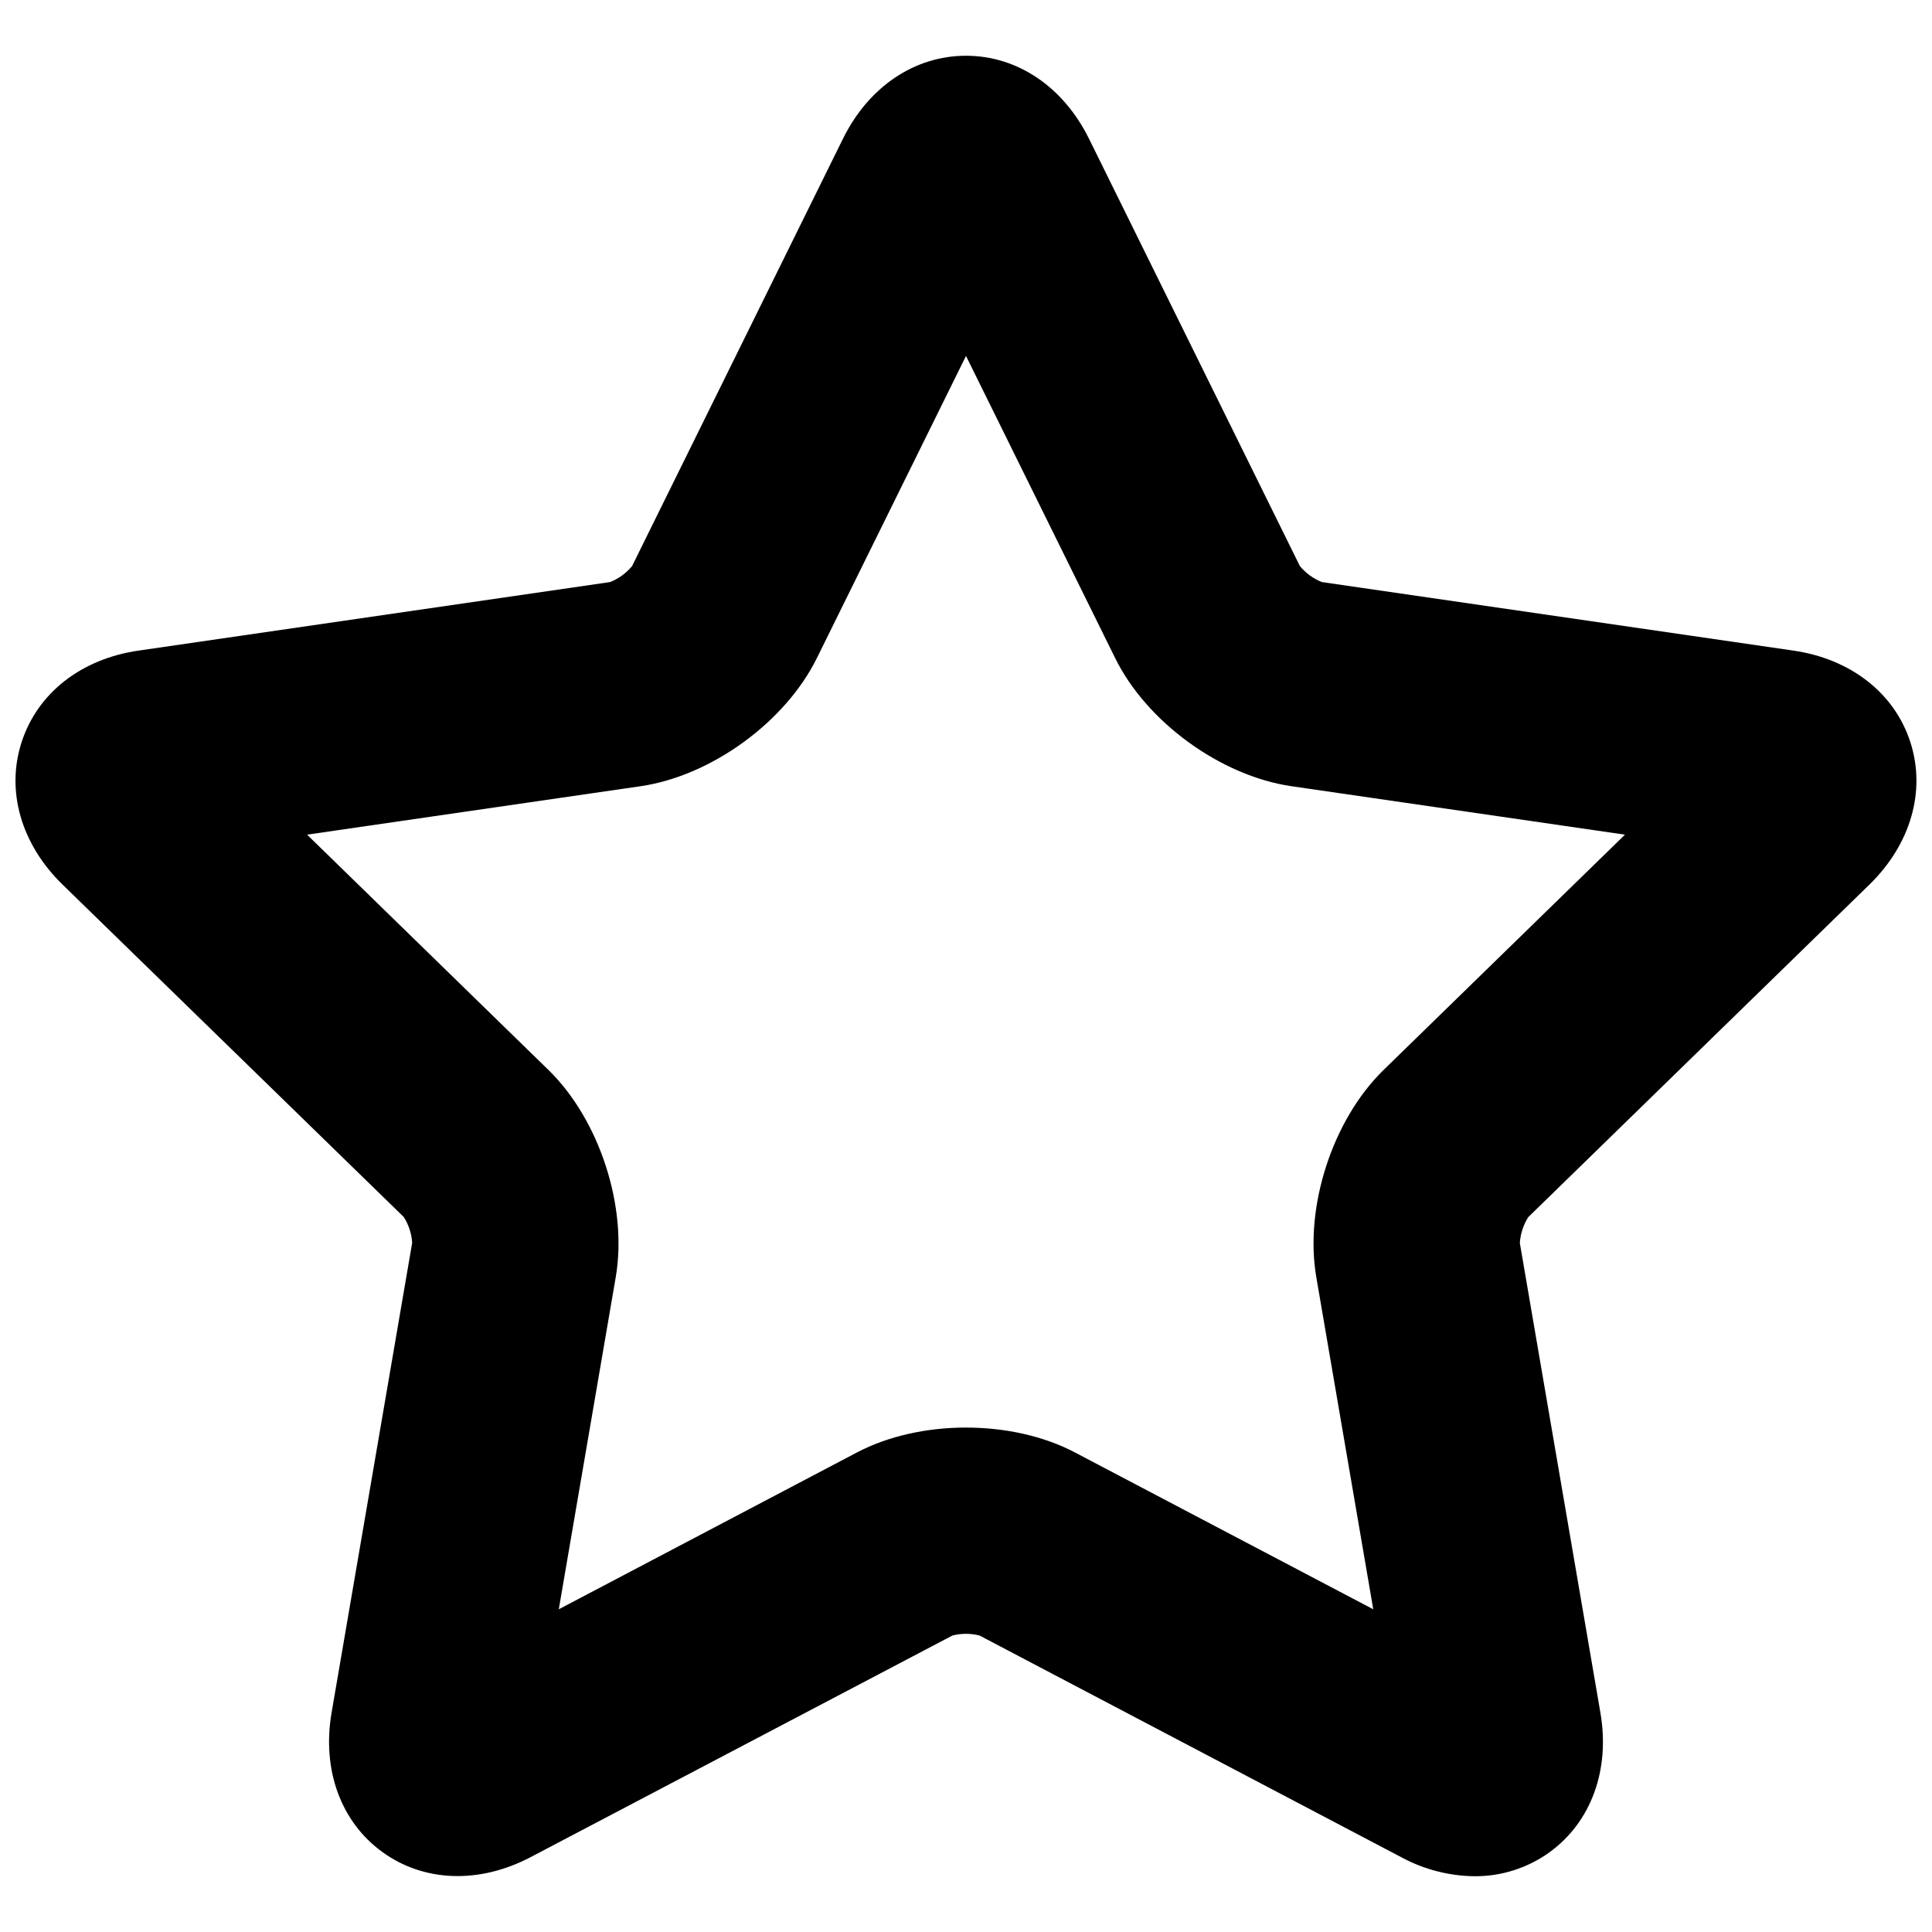 <?xml version="1.0" encoding="UTF-8"?>
<!-- The Best Svg Icon site in the world: iconSvg.co, Visit us! https://iconsvg.co -->
<svg width="800px" height="800px" version="1.1" viewBox="144 144 512 512" xmlns="http://www.w3.org/2000/svg">
 <defs>
  <clipPath id="a">
   <path d="m148.09 158h503.81v484h-503.81z"/>
  </clipPath>
 </defs>
 <g clip-path="url(#a)">
  <path d="m534.74 641.22c-6.762-0.078-13.406-1.801-19.355-5.019l-111.8-58.773c-2.356-0.598-4.82-0.598-7.176 0l-111.79 58.734c-13.59 7.144-28.281 6.633-39.301-1.367s-16.039-21.816-13.441-36.949l21.352-124.48 0.004-0.004c-0.16-2.426-0.922-4.769-2.215-6.828l-90.449-88.117c-10.992-10.715-15.047-24.848-10.824-37.797 4.223-12.949 15.742-22.004 30.984-24.207l124.97-18.164c2.254-0.902 4.25-2.356 5.805-4.223l55.891-113.26c6.801-13.777 18.98-21.992 32.602-21.992 13.617 0 25.801 8.227 32.602 21.992l55.891 113.26c1.555 1.867 3.551 3.32 5.805 4.223l124.97 18.164c15.191 2.203 26.785 11.258 30.984 24.207 4.203 12.949 0.156 27.078-10.824 37.797l-90.441 88.156h0.004c-1.293 2.059-2.055 4.402-2.215 6.828l21.352 124.48c2.598 15.133-2.43 28.949-13.441 36.949l0.004 0.004c-5.797 4.195-12.781 6.434-19.938 6.387zm-134.74-118.9c10.254 0 20.508 2.195 28.871 6.594l79.055 41.562-15.094-88.027c-3.199-18.629 4.309-41.723 17.84-54.906l63.961-62.348-88.383-12.84c-18.695-2.715-38.375-16.992-46.711-33.938l-39.539-80.09-39.527 80.09c-8.363 16.945-28.004 31.211-46.711 33.938l-88.383 12.84 63.961 62.348c13.531 13.195 21.039 36.281 17.84 54.906l-15.094 88.027 79.043-41.574c8.363-4.387 18.617-6.582 28.871-6.582z"/>
 </g>
</svg>